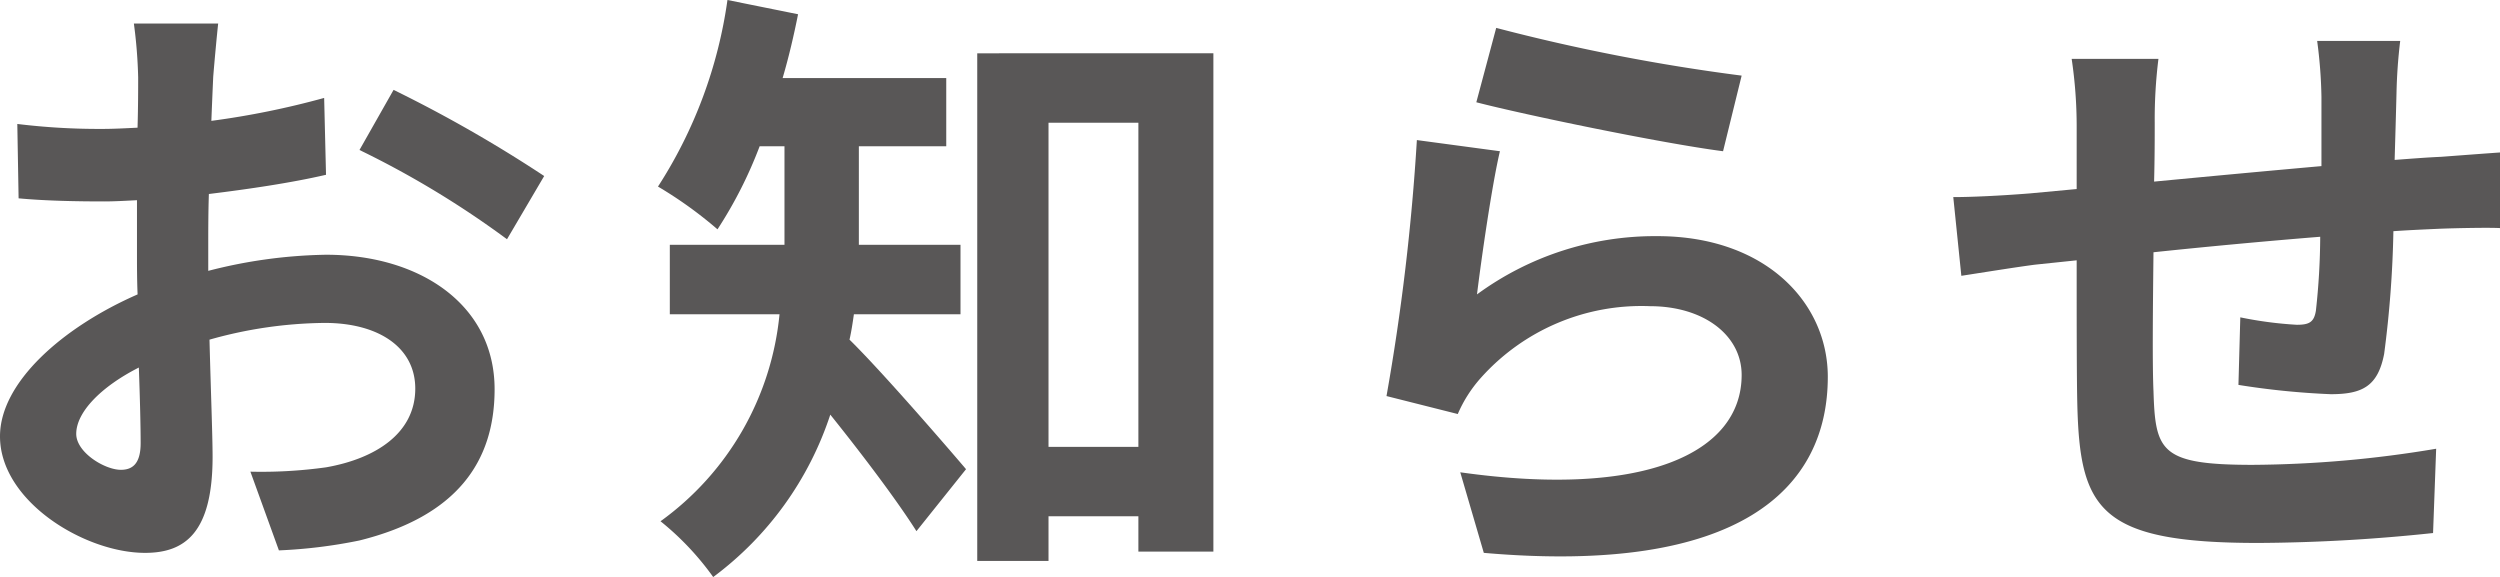 <svg xmlns="http://www.w3.org/2000/svg" width="52.436" height="12.103" viewBox="0 0 52.436 12.103">
  <defs>
    <style>
      .cls-1 {
        fill: #595757;
      }
    </style>
  </defs>
  <g id="レイヤー_2" data-name="レイヤー 2">
    <g id="obj">
      <path class="cls-1" d="M4.368,5.681a10.461,10.461,0,0,1,2.47-.338c1.976,0,3.536,1.053,3.536,2.821,0,1.521-.793,2.665-2.834,3.172a10.559,10.559,0,0,1-1.69.208L5.252,9.893a9.829,9.829,0,0,0,1.586-.091C7.878,9.62,8.71,9.087,8.71,8.151c0-.871-.78-1.378-1.898-1.378a9.131,9.131,0,0,0-2.418.351c.026,1.027.065,2.015.065,2.457,0,1.599-.585,2.015-1.417,2.015C1.78,11.596,0,10.517,0,9.152,0,8.021,1.312,6.864,2.886,6.175c-.013-.299-.013-.598-.013-.897V4.199c-.247.013-.481.026-.689.026-.585,0-1.235-.013-1.794-.065L.363,2.6a14.143,14.143,0,0,0,1.781.104c.234,0,.481-.013.741-.026.013-.455.013-.832.013-1.053A10.221,10.221,0,0,0,2.808.494H4.576c-.026.234-.078.793-.104,1.118-.013.286-.026.598-.039.923a17.541,17.541,0,0,0,2.366-.481L6.838,3.666c-.729.169-1.612.299-2.457.403-.013.39-.013.78-.013,1.157ZM2.95,9.295c0-.325-.013-.91-.038-1.586-.794.403-1.313.936-1.313,1.391,0,.39.598.754.936.754C2.769,9.854,2.95,9.737,2.95,9.295ZM8.255,1.885a28.396,28.396,0,0,1,3.159,1.807l-.78,1.326A19.578,19.578,0,0,0,7.54,3.146Z"/>
      <path class="cls-1" d="M17.91,6.591c-.026.182-.053.364-.092.533.677.663,2.08,2.288,2.444,2.717l-1.04,1.3c-.429-.676-1.17-1.651-1.807-2.444A6.941,6.941,0,0,1,14.959,12.103a5.893,5.893,0,0,0-1.105-1.17,6.071,6.071,0,0,0,2.496-4.342H14.049V5.135H16.454V3.068h-.521a9.041,9.041,0,0,1-.884,1.742,8.693,8.693,0,0,0-1.248-.897A9.68,9.68,0,0,0,15.258,0l1.481.299c-.091.455-.194.897-.324,1.339h3.432V3.068h-1.833V5.135h2.132V6.591Zm7.54-5.474V11.57H23.877V10.829H21.992v.936H20.497V1.118ZM23.877,9.373V2.574H21.992V9.373Z"/>
      <path class="cls-1" d="M30.979,6.175A6.31,6.31,0,0,1,34.763,4.953c2.262,0,3.574,1.391,3.574,2.951,0,2.353-1.858,4.16-7.215,3.692l-.494-1.69c3.861.546,5.902-.403,5.902-2.041,0-.832-.793-1.443-1.924-1.443a4.516,4.516,0,0,0-3.55,1.508,2.795,2.795,0,0,0-.48.754l-1.495-.377A46.895,46.895,0,0,0,29.718,2.938L31.46,3.172C31.291,3.887,31.07,5.434,30.979,6.175ZM31.382.585a40.779,40.779,0,0,0,5.148,1.001l-.39,1.586c-1.301-.169-4.174-.767-5.175-1.027Z"/>
      <path class="cls-1" d="M50.343.858a10.847,10.847,0,0,0-.078,1.105c-.013.507-.026.962-.039,1.391.351-.026.676-.052.975-.065.352-.026.858-.065,1.235-.091V4.784c-.221-.013-.897,0-1.248.013-.273.013-.611.026-.988.052a22.68,22.68,0,0,1-.194,2.574c-.131.676-.455.845-1.118.845a16.376,16.376,0,0,1-1.938-.195l.039-1.417a8.075,8.075,0,0,0,1.184.156c.26,0,.363-.052.402-.299A14.546,14.546,0,0,0,48.665,4.966c-1.131.091-2.392.208-3.497.325-.013,1.183-.025,2.366,0,2.912C45.207,9.464,45.312,9.75,47.248,9.75a23.927,23.927,0,0,0,3.849-.338l-.065,1.768a36.161,36.161,0,0,1-3.666.208c-3.341,0-3.744-.702-3.796-2.925-.013-.546-.013-1.794-.013-3.003l-.871.091c-.403.052-1.209.182-1.548.234l-.169-1.651c.364,0,.963-.026,1.612-.078l.976-.091V2.665a9.658,9.658,0,0,0-.105-1.43h1.82a10.224,10.224,0,0,0-.078,1.339c0,.299,0,.728-.013,1.235,1.092-.104,2.34-.221,3.51-.325V2.028A9.953,9.953,0,0,0,48.601.858Z"/>
    </g>
  </g>
</svg>
